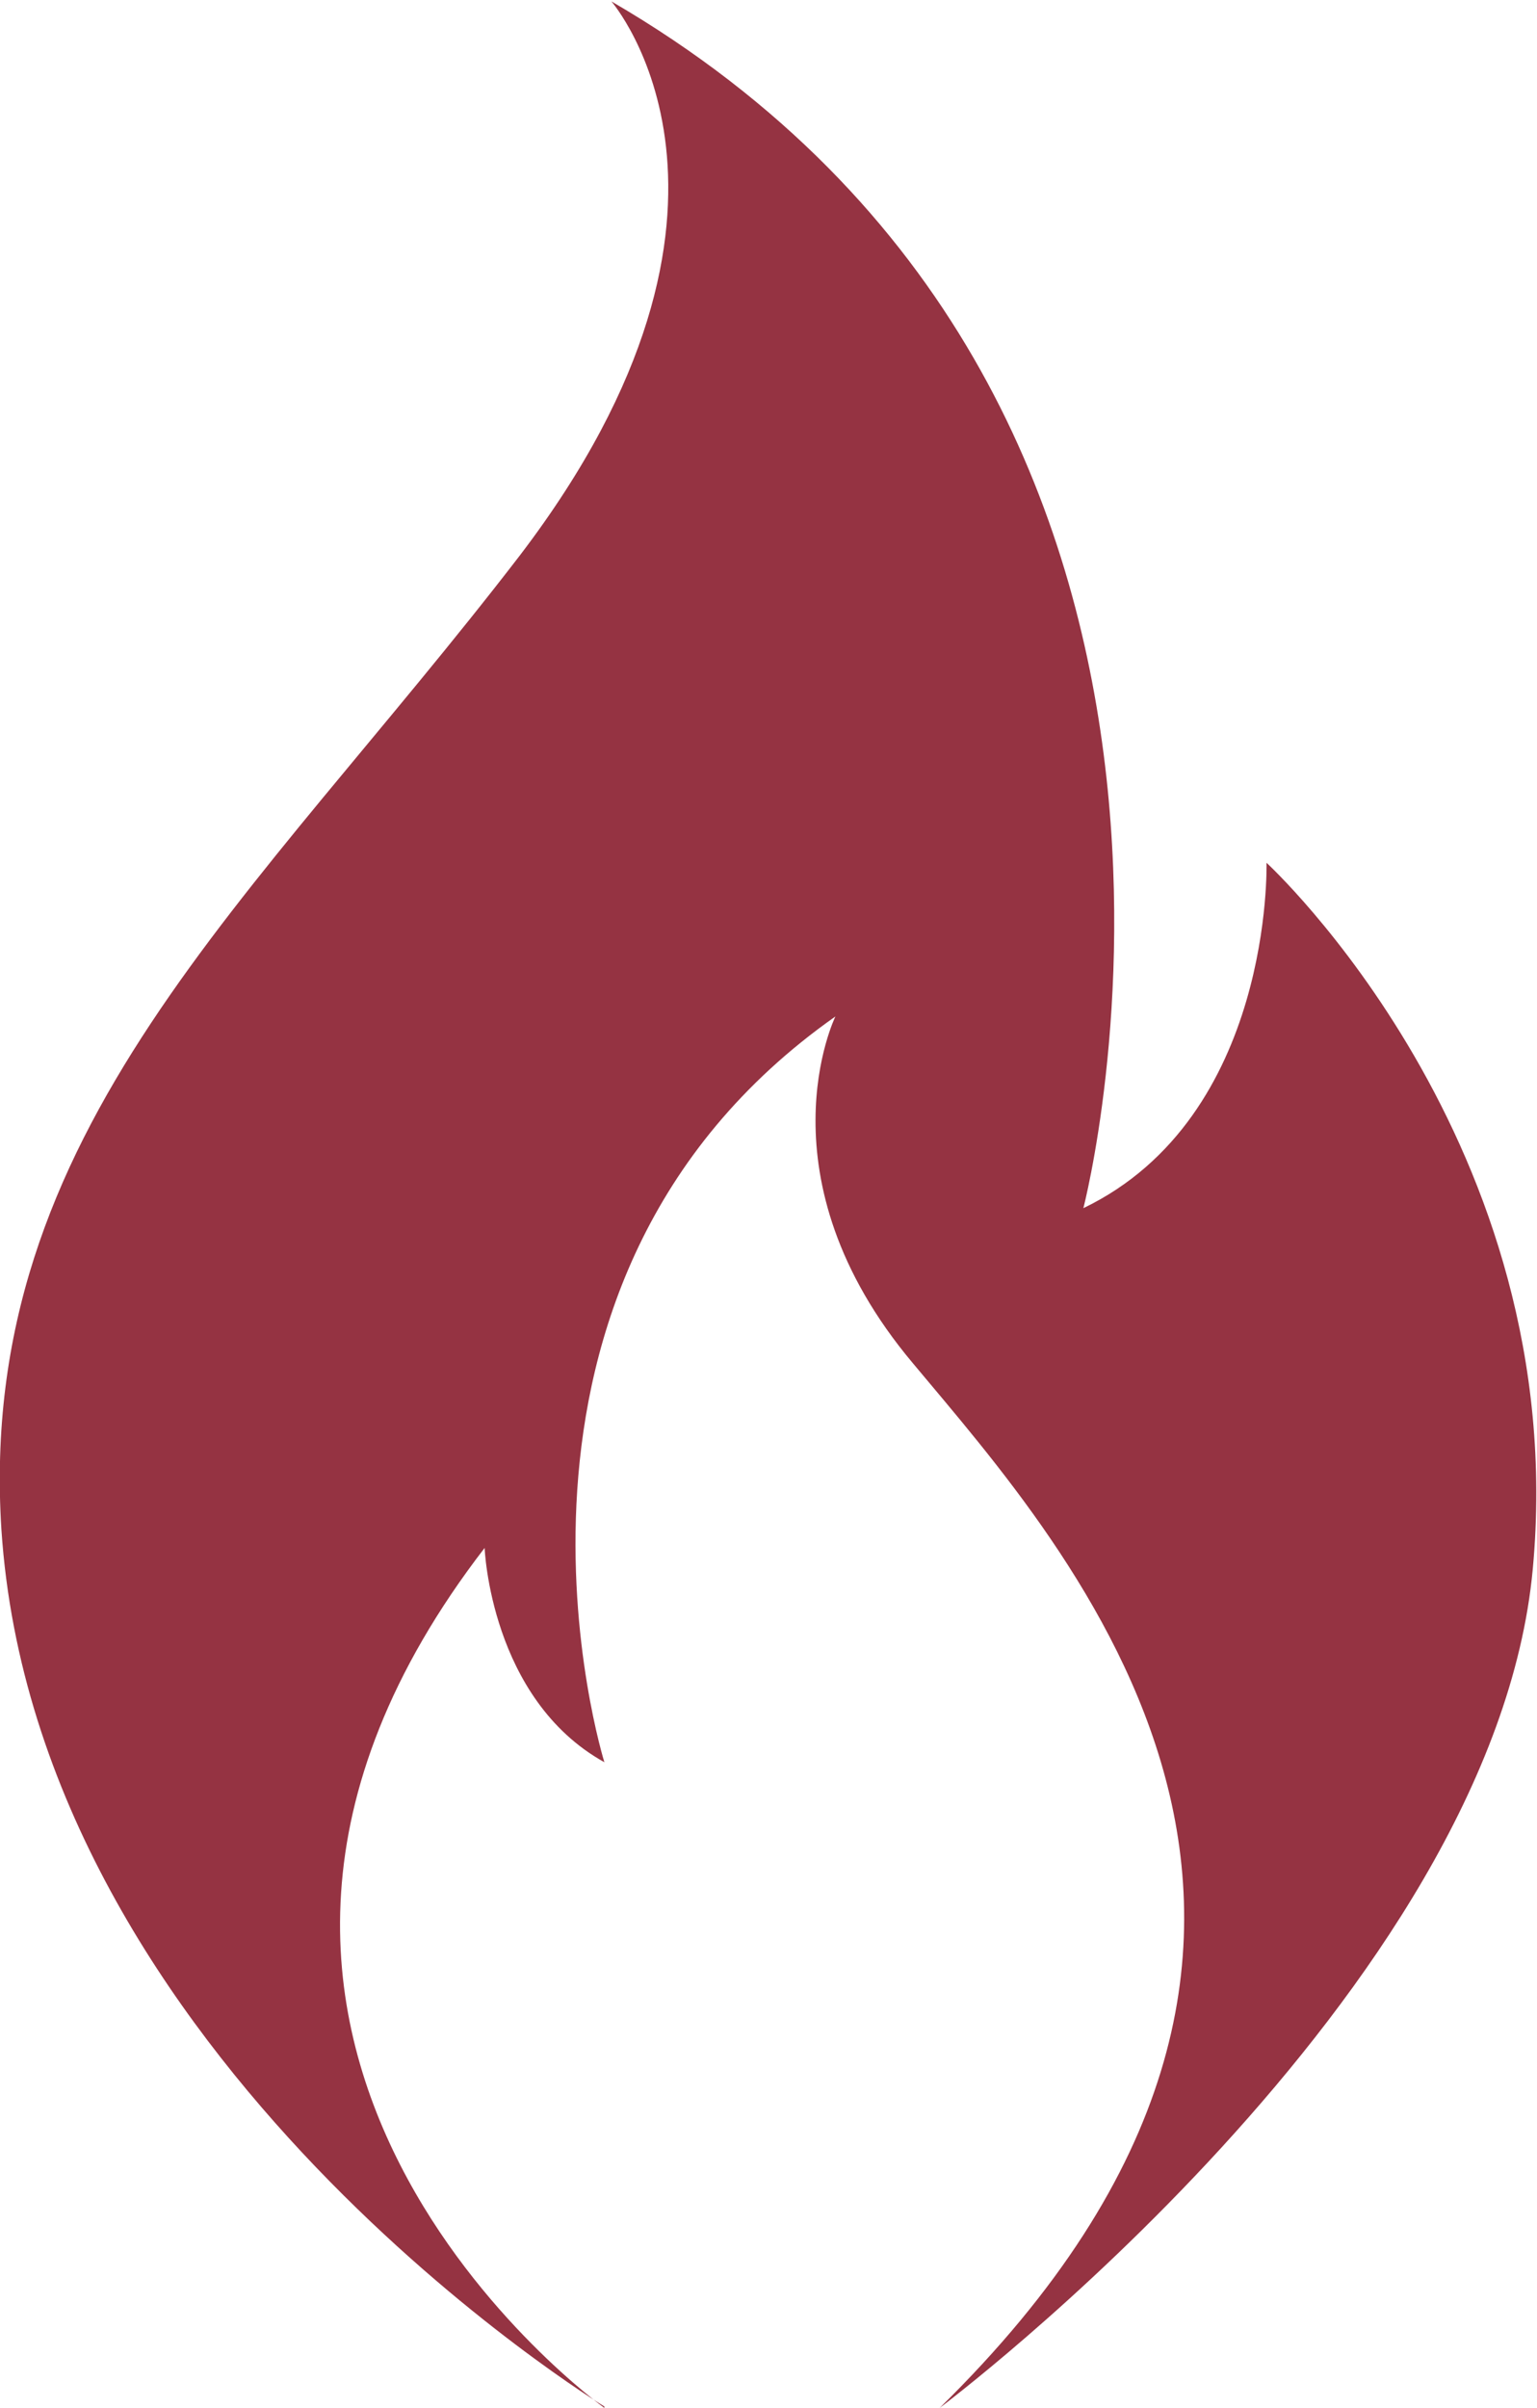 <?xml version="1.0" encoding="UTF-8"?>
<svg id="Layer_2" data-name="Layer 2" xmlns="http://www.w3.org/2000/svg" viewBox="0 0 10.91 17.08">
  <defs>
    <style>
      .cls-1 {
        fill: #953342;
        stroke-width: 0px;
      }
    </style>
  </defs>
  <g id="Layer_1-2" data-name="Layer 1">
    <path class="cls-1" d="m4.29,17.08s-3.58-2.56-.85-6.1c0,0,.04,1.07.85,1.52,0,0-1.06-3.39,1.64-5.29,0,0-.56,1.14.55,2.46,1.11,1.33,3.61,4.06.19,7.41,0,0,3.93-2.94,4.21-5.95.28-3.02-1.89-5.01-1.89-5.01,0,0,.05,1.8-1.3,2.45,0,0,1.5-5.74-3.35-8.56,0,0,1.25,1.44-.65,3.93C1.79,6.41-.17,8.02.01,10.85c.25,3.77,4.28,6.22,4.28,6.22Z"/>
  </g>
</svg>